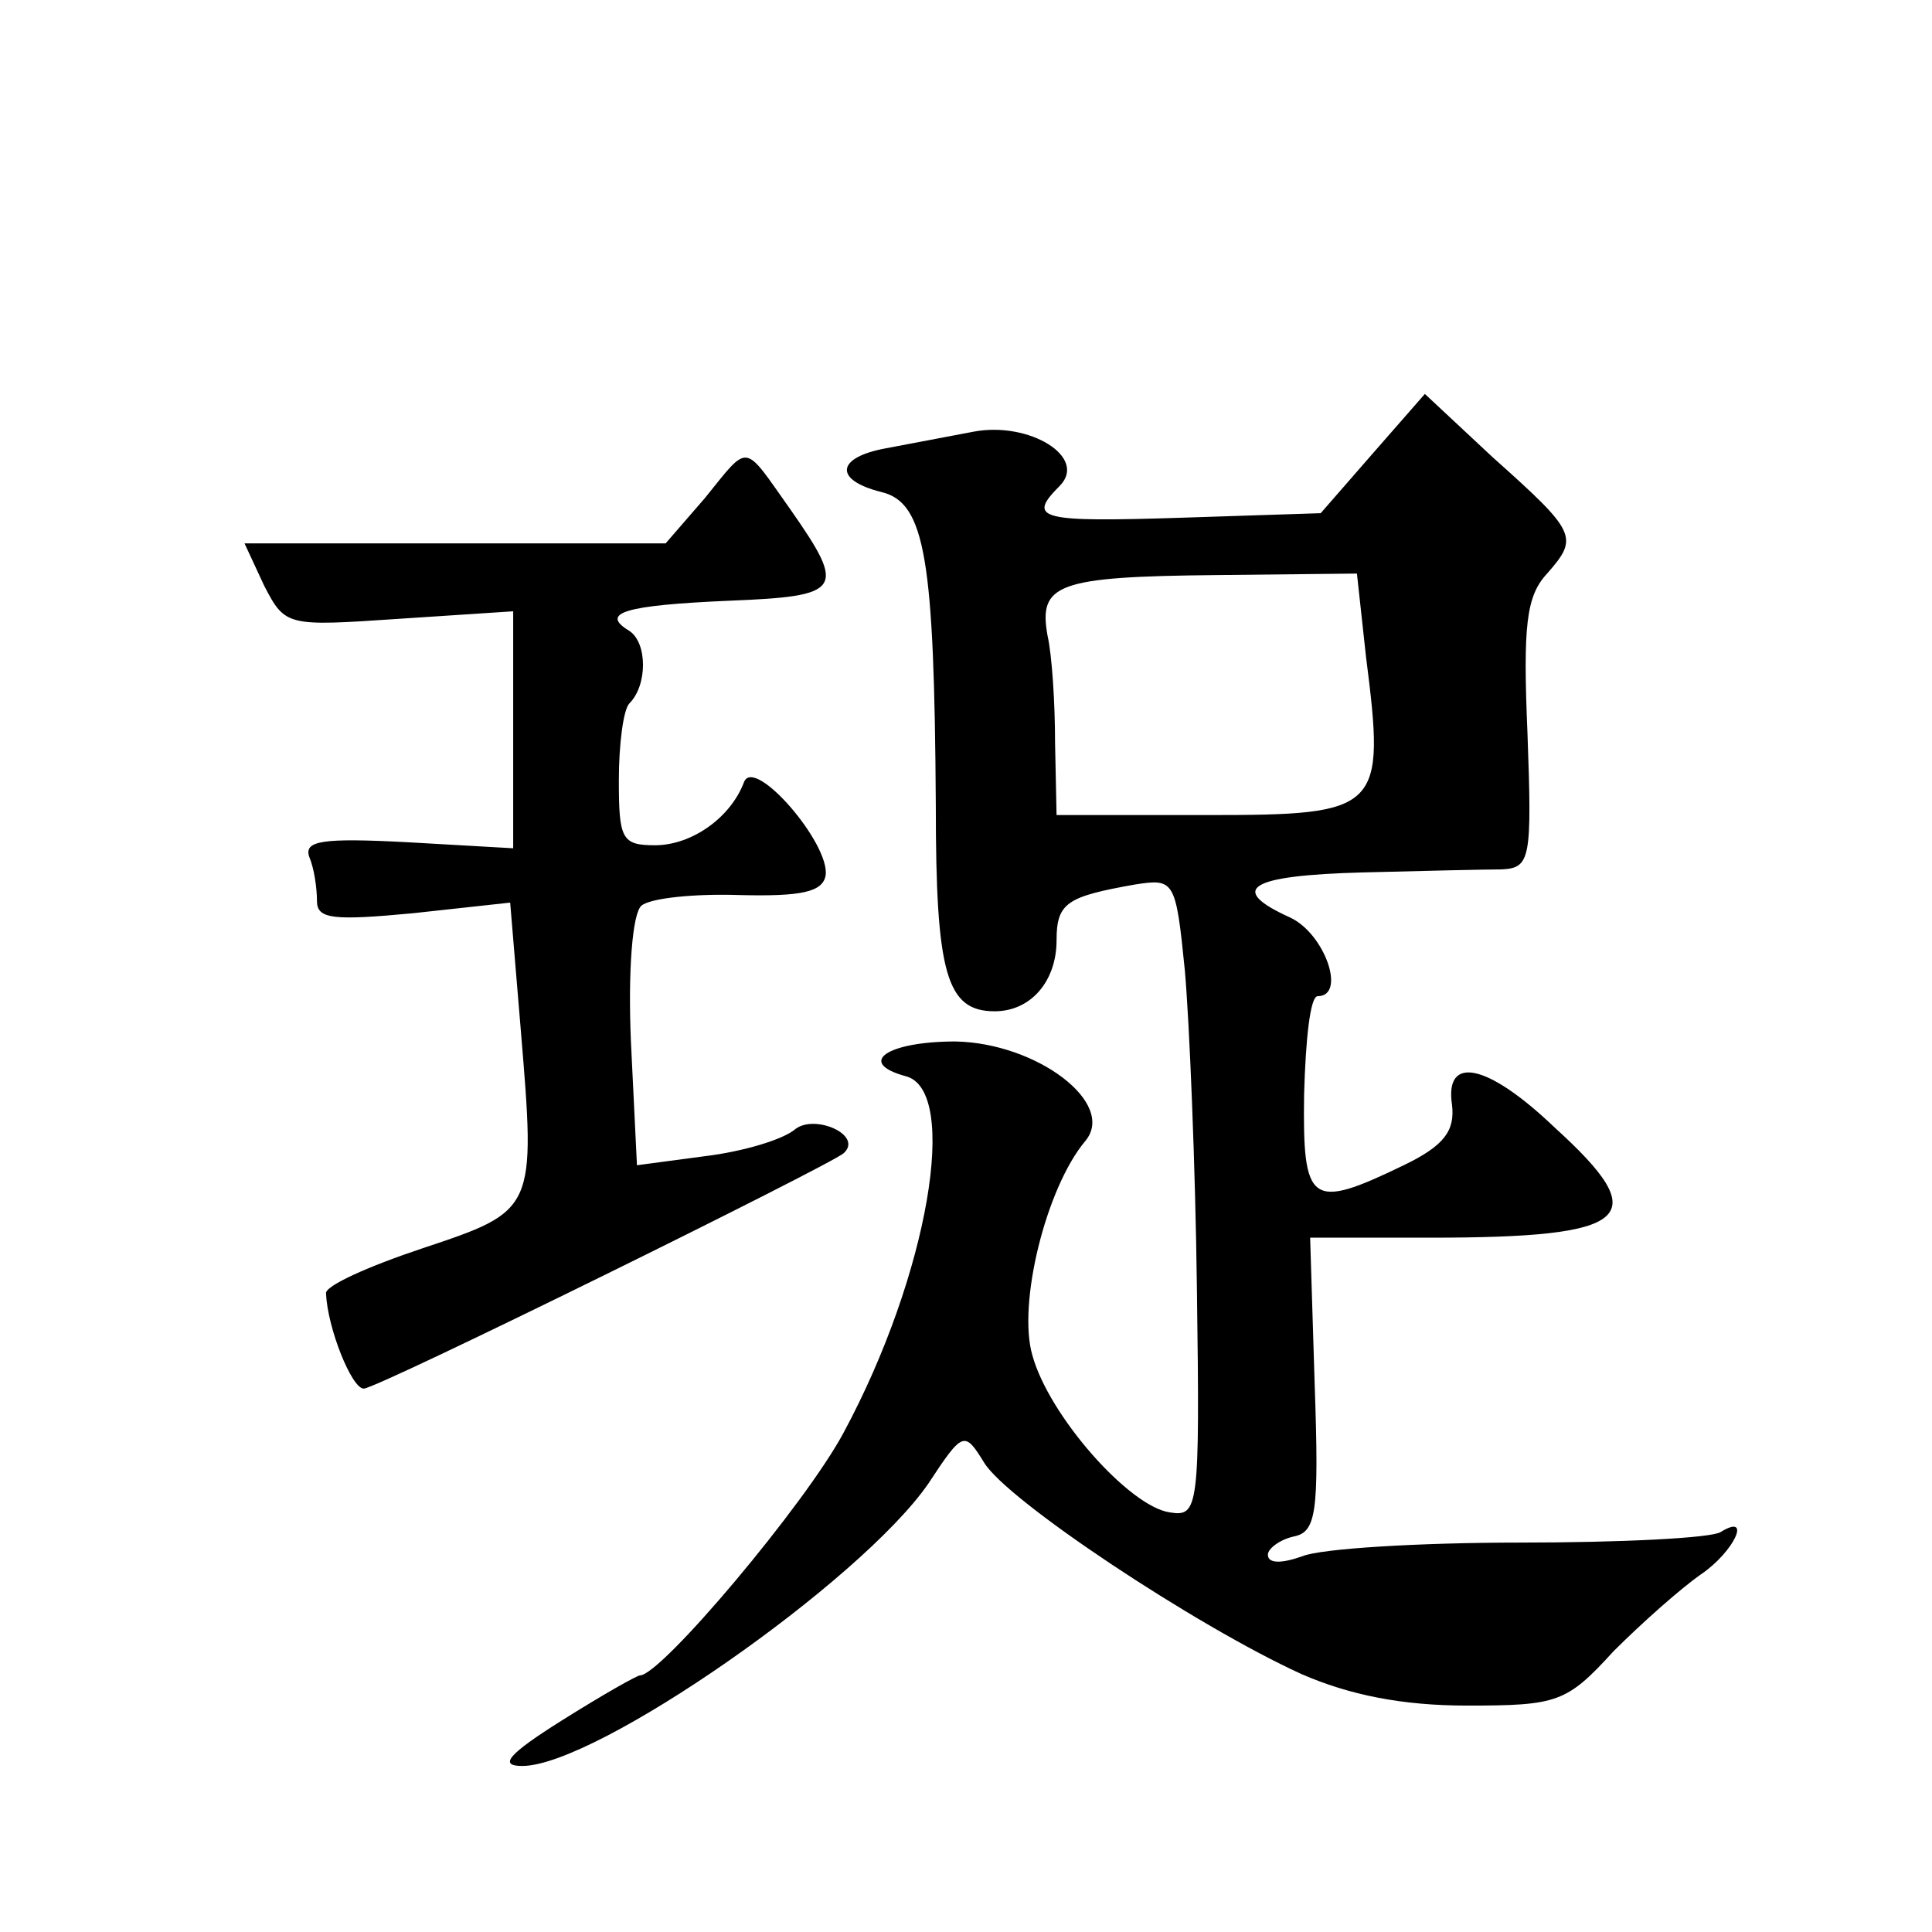 <?xml version="1.0" standalone="no"?>
<!DOCTYPE svg PUBLIC "-//W3C//DTD SVG 20010904//EN"
 "http://www.w3.org/TR/2001/REC-SVG-20010904/DTD/svg10.dtd">
<svg version="1.0" xmlns="http://www.w3.org/2000/svg"
 width="128pt" height="128pt" viewBox="0 0 128 128"
 preserveAspectRatio="xMidYMid meet">
<g transform="translate(0,128) scale(0.1,-0.1)"
fill="#0" stroke="none">
<path d="M909 979 l-34 -39 -92 -3 c-94 -3 -103 -1 -81 21 19 19 -20 43 -57 36
-16 -3 -42 -8 -58 -11 -33 -6 -35 -21 -3 -29 29 -7 35 -44 36 -208 0 -111 7 -136
39 -136 24 0 41 20 41 47 0 25 7 29 52 37 26 4 27 3 33 -57 3 -34 7 -129 8 -212
2 -145 1 -150 -18 -147 -27 4 -80 64 -91 104 -10 34 9 111 35 142 21 25 -32 65
-86 66 -45 0 -66 -14 -33 -23 36 -9 15 -132 -41 -236 -25 -47 -121 -161 -135 -161
-2 0 -25 -13 -52 -30 -35 -22 -42 -30 -26 -30 49 0 224 122 269 187 23 35 24 35
37 14 15 -25 140 -108 210 -140 32 -14 67 -21 110 -21 60 0 66 2 97 36 19 19 45
42 58 51 22 15 34 41 13 28 -6 -4 -66 -7 -133 -7 -67 0 -132 -4 -144 -9 -14 -5
-23 -5 -23 1 0 4 8 10 17 12 15 3 17 15 14 101 l-3 97 79 0 c135 0 149 13 83 73
-45 43 -73 48 -68 15 2 -17 -5 -27 -32 -40 -62 -30 -67 -26 -66 47 1 36 4 65 9
65 19 0 5 41 -18 52 -42 19 -28 28 48 30 39 1 81 2 92 2 19 1 20 7 17 90 -3 71
-1 91 13 106 21 24 20 27 -36 77 l-45 42 -35 -40z m-4 -134 c13 -102 10 -105 -105
-105 l-100 0 -1 48 c0 26 -2 58 -5 71 -6 34 6 39 112 40 l93 1 6 -55z M467 950
l-26 -30 -140 0 -139 0 13 -28 c14 -27 15 -27 89 -22 l76 5 0 -79 0 -78 -70 4 c-57
3 -69 1 -65 -10 3 -7 5 -20 5 -29 0 -12 11 -13 64 -8 l64 7 7 -84 c10 -120 10 -120
-65 -145 -36 -12 -65 -25 -64 -30 1 -23 17 -63 25 -63 9 0 309 148 318 156 13 12
-19 26 -32 16 -8 -7 -35 -15 -60 -18 l-45 -6 -4 82 c-2 47 1 85 7 90 6 5 35 8 65
7 41 -1 55 2 57 13 3 21 -47 79 -54 62 -9 -24 -35 -42 -59 -42 -22 0 -24 4 -24
43 0 24 3 47 7 51 12 12 12 40 0 48 -20 12 -3 17 66 20 75 3 78 7 41 60 -32 45
-27 45 -57 8z"/>
</g>
</svg>
